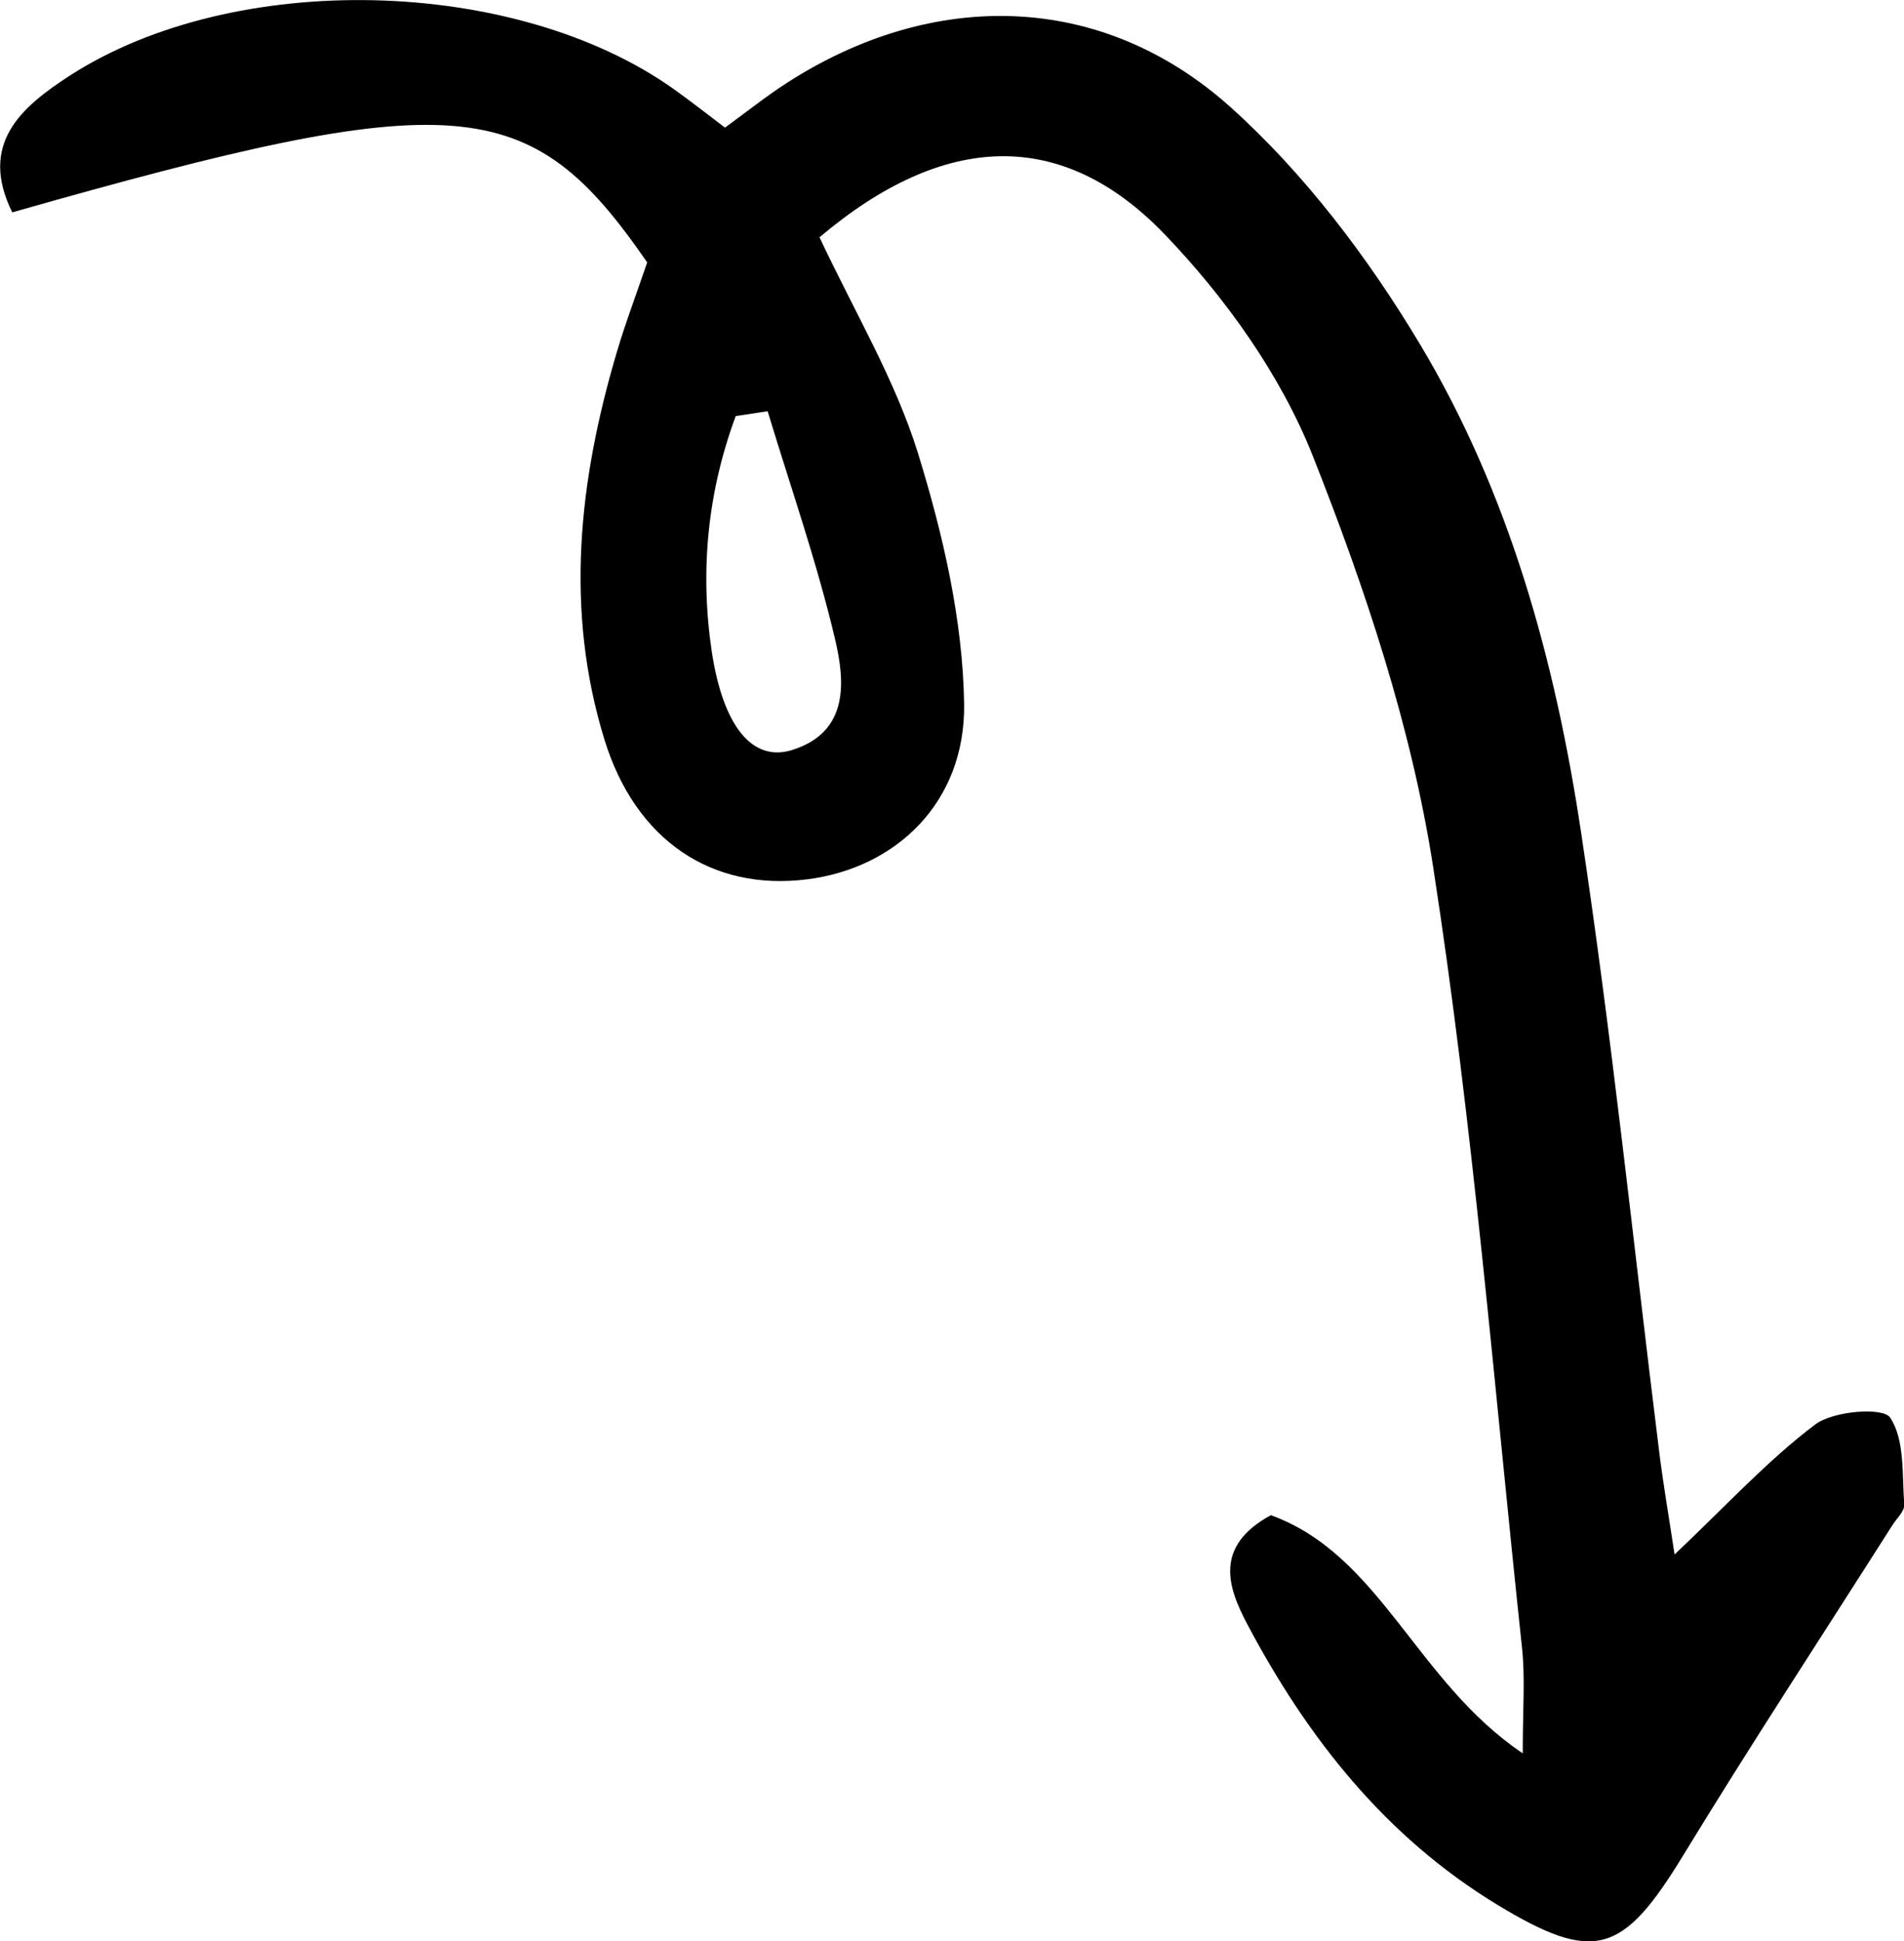 <svg xmlns="http://www.w3.org/2000/svg" id="Capa_2" data-name="Capa 2" viewBox="0 0 74.61 76.05"><g id="Elements"><path d="M32.11,9.29c1.38,2.94,2.97,5.59,3.86,8.46.98,3.17,1.76,6.54,1.81,9.83.05,3.86-2.67,6.43-6.15,6.87-3.73.47-6.72-1.52-7.94-5.46-1.57-5.09-1.01-10.15.47-15.16.36-1.22.82-2.42,1.2-3.55C20.75,3.59,17.91,3.36.48,8.32c-1.32-2.68.34-4.12,2.26-5.36C9.19-1.2,20.21-.93,26.43,3.51c.63.45,1.24.93,1.98,1.49.89-.65,1.63-1.24,2.42-1.75,5.71-3.68,12.3-3.6,17.37.93,2.92,2.62,5.41,5.91,7.44,9.3,3.5,5.84,5.3,12.4,6.31,19.09,1.22,8.08,2.06,16.22,3.07,24.33.15,1.21.36,2.42.6,4,2.07-1.96,3.66-3.7,5.52-5.1.71-.53,2.66-.68,2.93-.26.58.88.46,2.24.55,3.4.02.26-.3.55-.47.82-2.74,4.31-5.54,8.58-8.2,12.94-2.35,3.85-3.46,4.24-7.28,1.92-4.38-2.66-7.44-6.54-9.8-11-.76-1.44-1.31-3.04.93-4.26,4.3,1.56,5.69,6.52,9.87,9.33,0-1.77.1-2.97-.03-4.15-1.09-10.2-1.91-20.44-3.48-30.57-.85-5.49-2.66-10.91-4.71-16.09-1.26-3.19-3.43-6.22-5.82-8.71-4.02-4.17-8.63-4-13.51.12ZM30.09,16.11l-1.26.19c-1.1,2.97-1.41,6.05-.94,9.22.44,2.92,1.59,4.36,3.16,3.86,2.24-.71,2.06-2.7,1.67-4.35-.71-3.01-1.74-5.95-2.64-8.92Z"></path></g></svg>